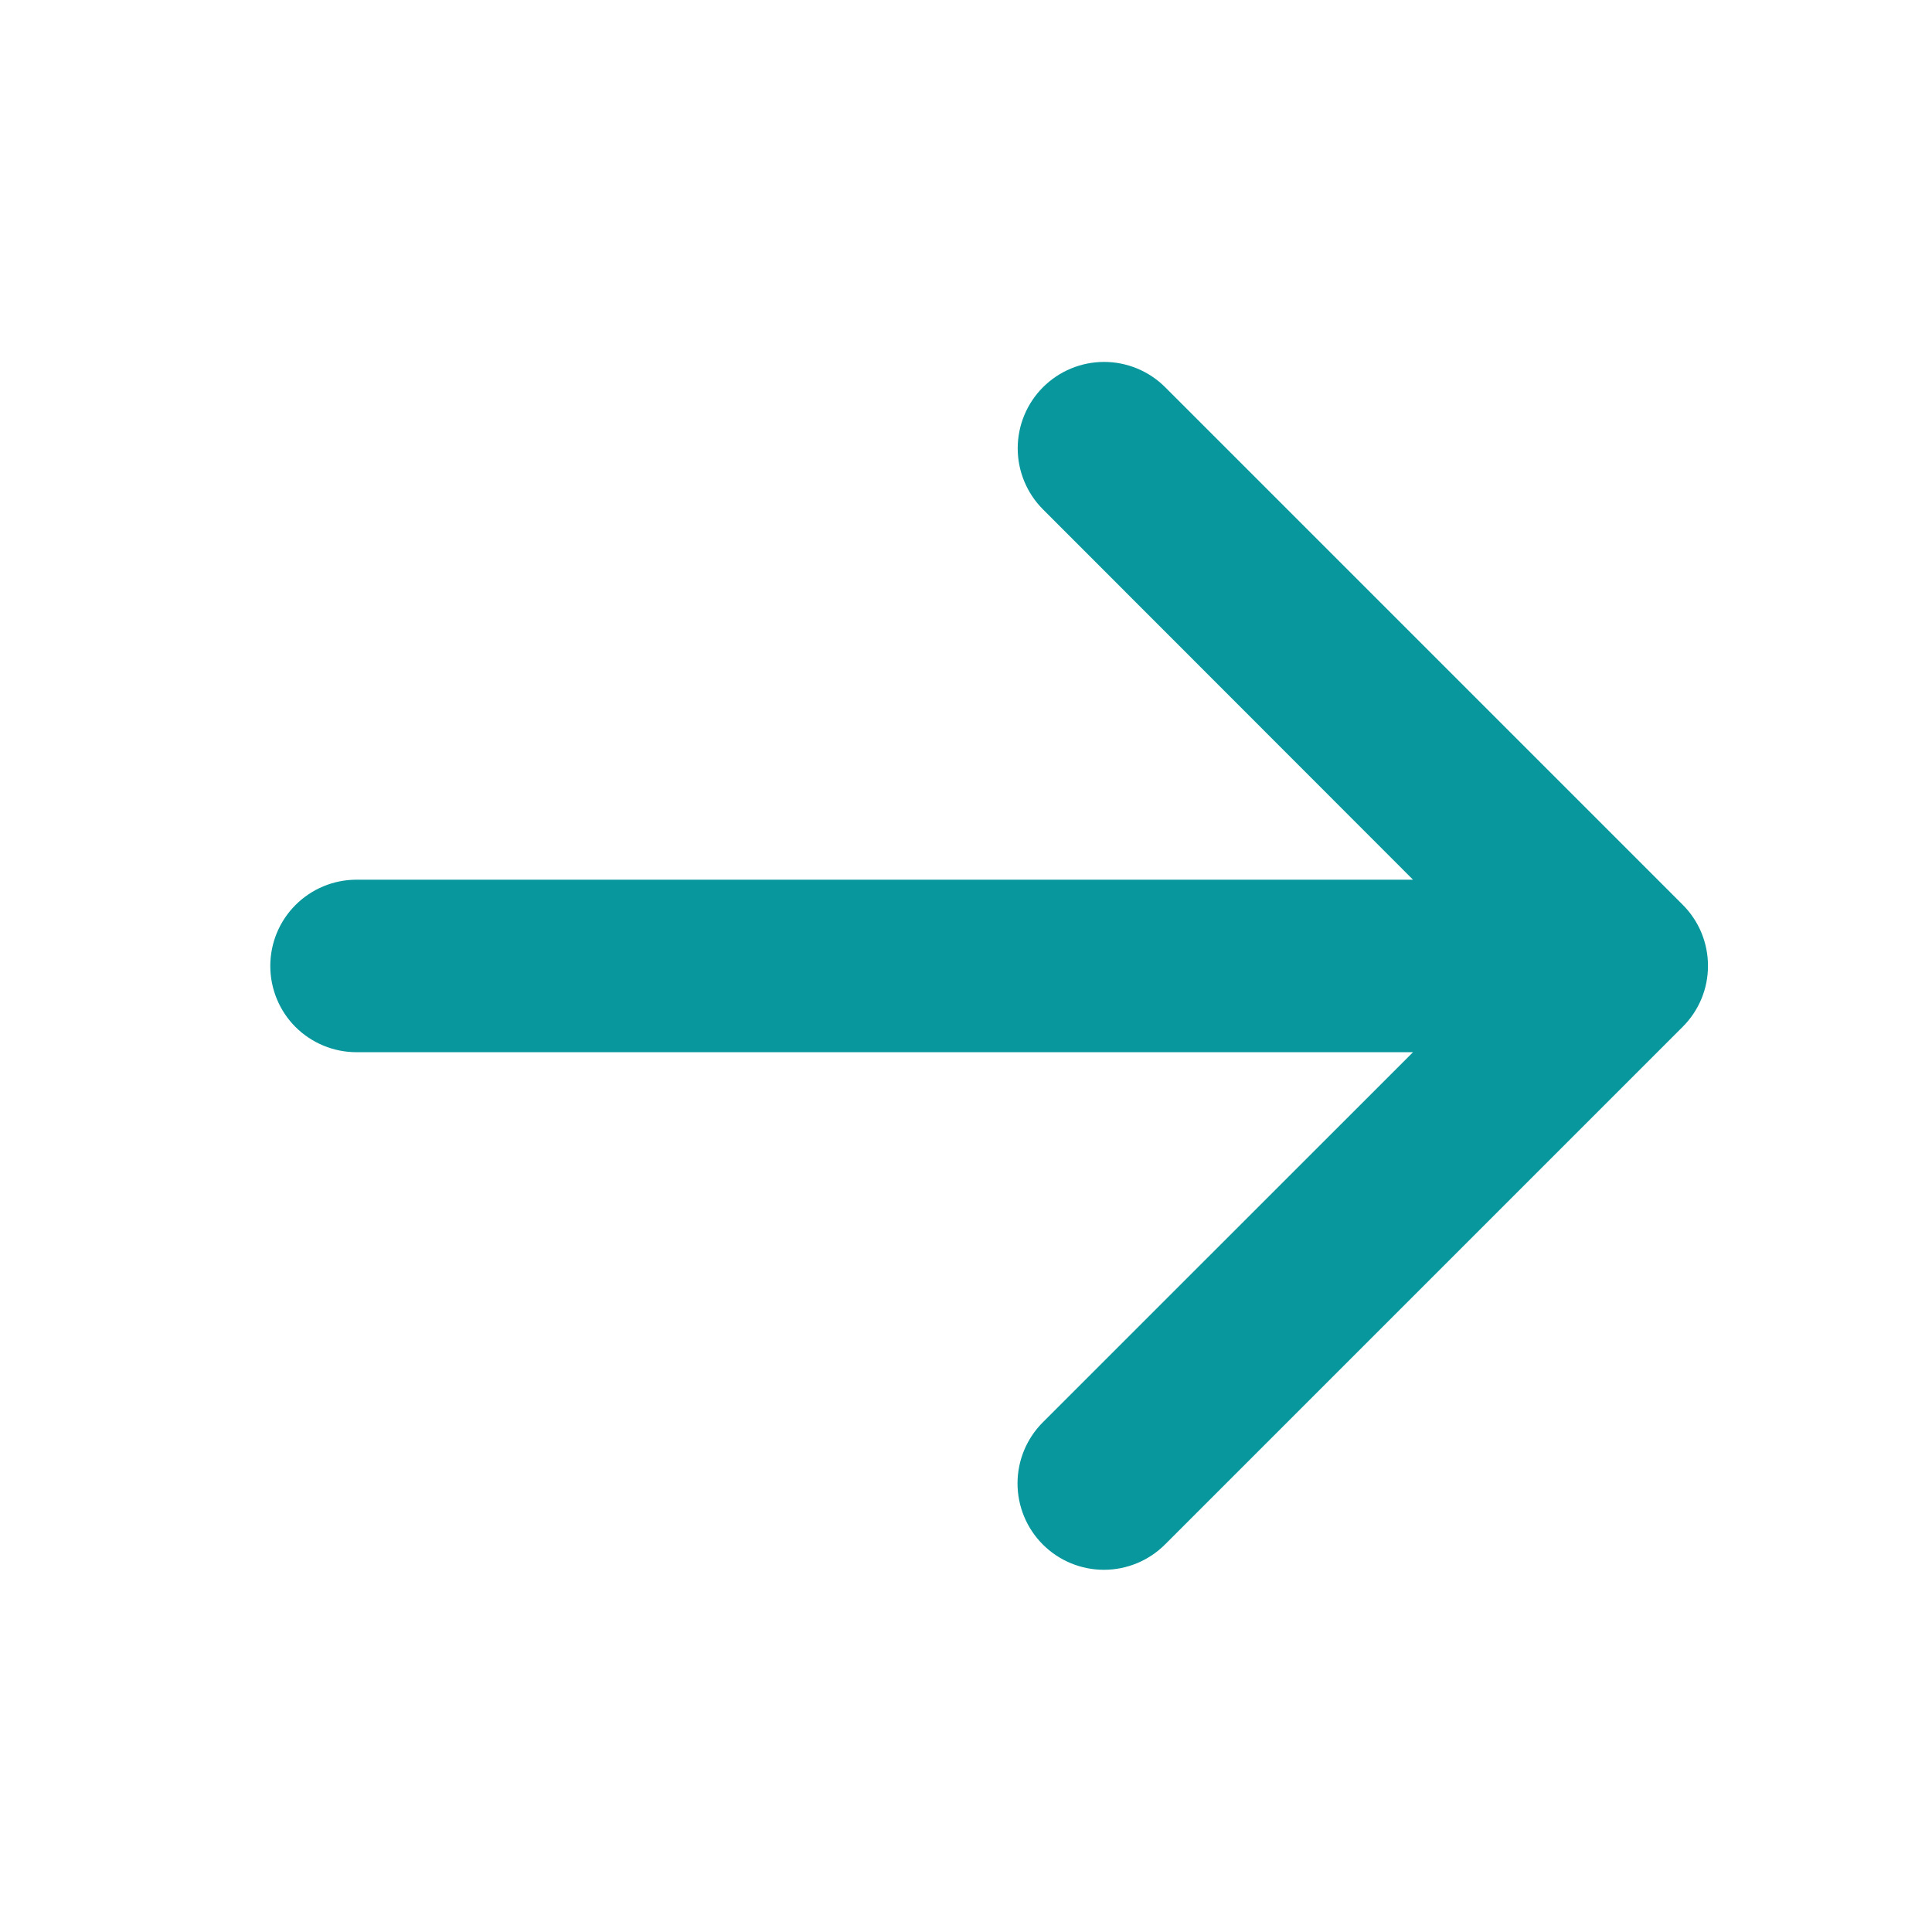 <svg width="21" height="21" viewBox="0 0 21 21" fill="none" xmlns="http://www.w3.org/2000/svg">
<path d="M18.288 11.163L12.663 16.788C12.487 16.964 12.248 17.063 11.999 17.063C11.75 17.063 11.511 16.964 11.335 16.788C11.159 16.612 11.06 16.373 11.06 16.124C11.06 15.875 11.159 15.636 11.335 15.46L15.359 11.437H3.875C3.626 11.437 3.388 11.338 3.212 11.163C3.036 10.987 2.938 10.748 2.938 10.5C2.938 10.251 3.036 10.013 3.212 9.837C3.388 9.661 3.626 9.562 3.875 9.562H15.359L11.337 5.537C11.161 5.361 11.062 5.122 11.062 4.873C11.062 4.624 11.161 4.385 11.337 4.209C11.513 4.033 11.752 3.934 12.001 3.934C12.25 3.934 12.489 4.033 12.665 4.209L18.29 9.834C18.377 9.921 18.447 10.025 18.494 10.139C18.541 10.253 18.565 10.375 18.565 10.499C18.565 10.622 18.541 10.745 18.493 10.859C18.445 10.973 18.376 11.076 18.288 11.163Z" fill="#08979C"/>
</svg>
